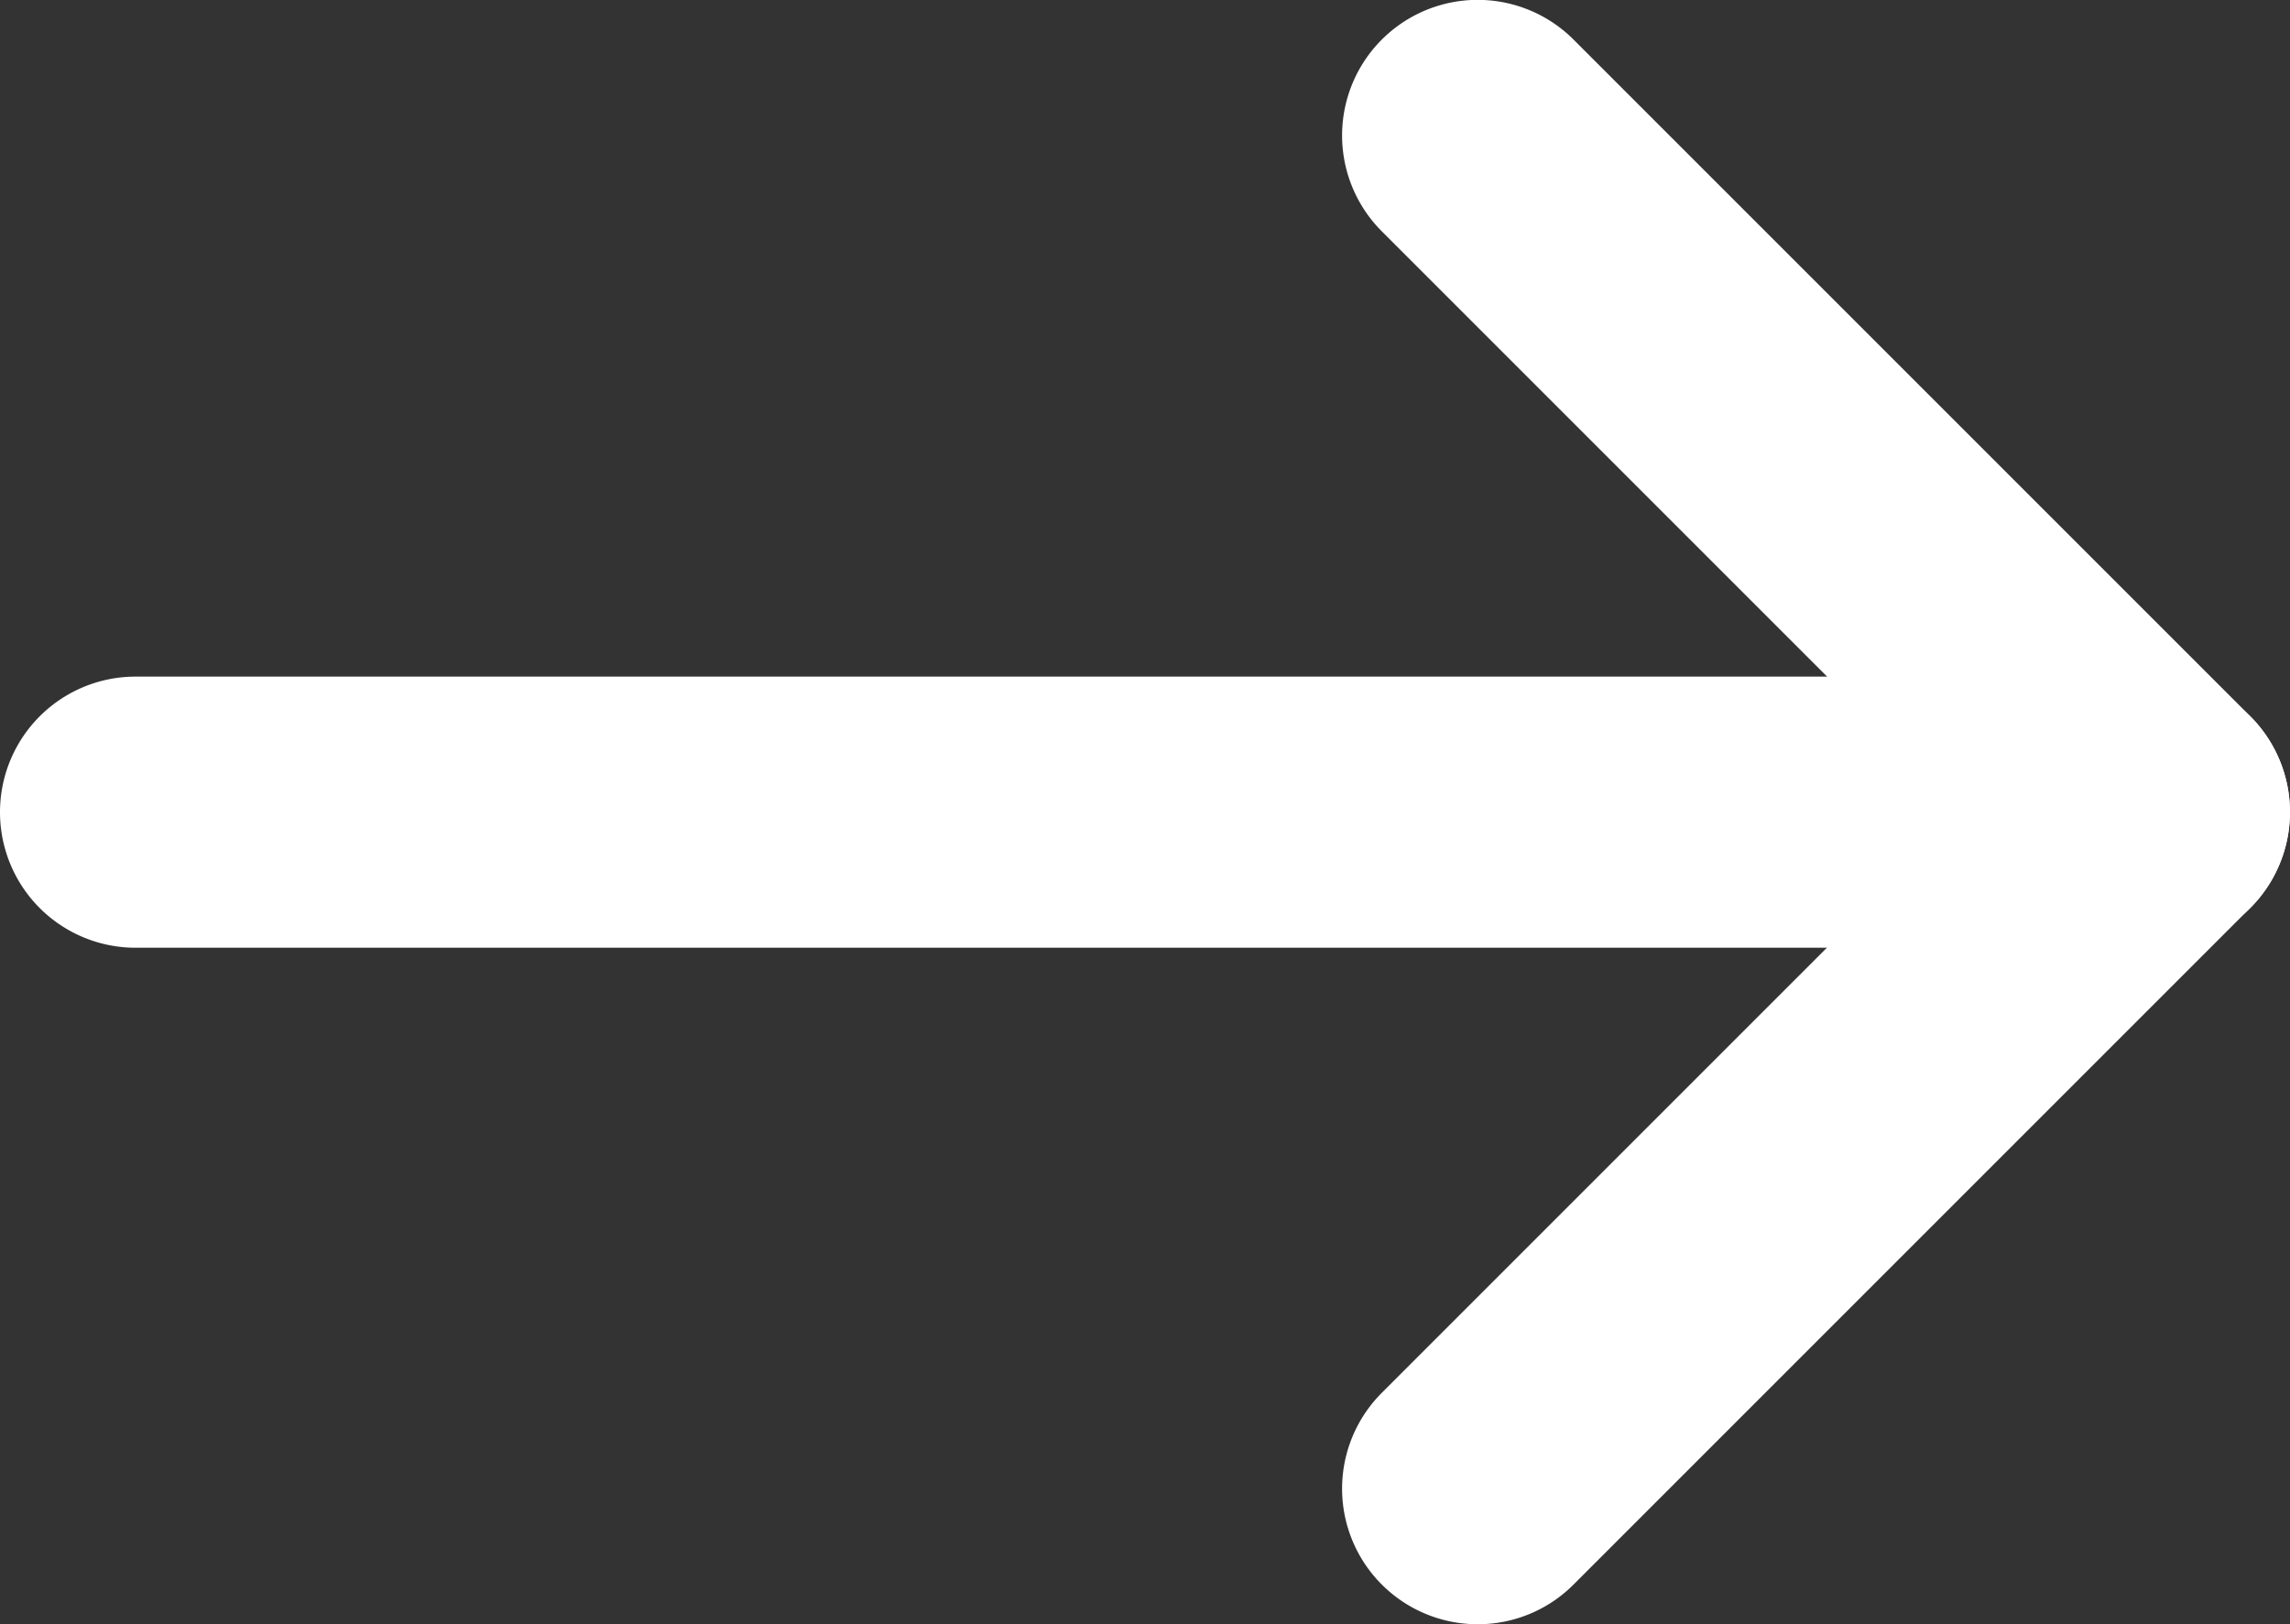 <svg xmlns="http://www.w3.org/2000/svg" width="21.115" height="14.978" viewBox="0 0 21.115 14.978">
  <rect x="0" y="0" width="21.115" height="14.978" fill="#333333" stroke="none"/>
  <g id="arrow-right_1_" data-name="arrow-right (1)" transform="translate(1.25 1.25)">
    <path id="Tracé_257" data-name="Tracé 257" d="M23.615,13.25H5a1.25,1.25,0,0,1,0-2.5H23.615a1.25,1.25,0,0,1,0,2.5Z" transform="translate(-5 -5.761)" fill="#fff"/>
    <path id="Tracé_258" data-name="Tracé 258" d="M12,18.728a1.25,1.25,0,0,1-.884-2.134l5.355-5.355L11.116,5.884a1.25,1.25,0,0,1,1.768-1.768l6.239,6.239a1.25,1.25,0,0,1,0,1.768l-6.239,6.239A1.246,1.246,0,0,1,12,18.728Z" transform="translate(0.375 -5.001)" fill="#fff"/>
  </g>
</svg>
